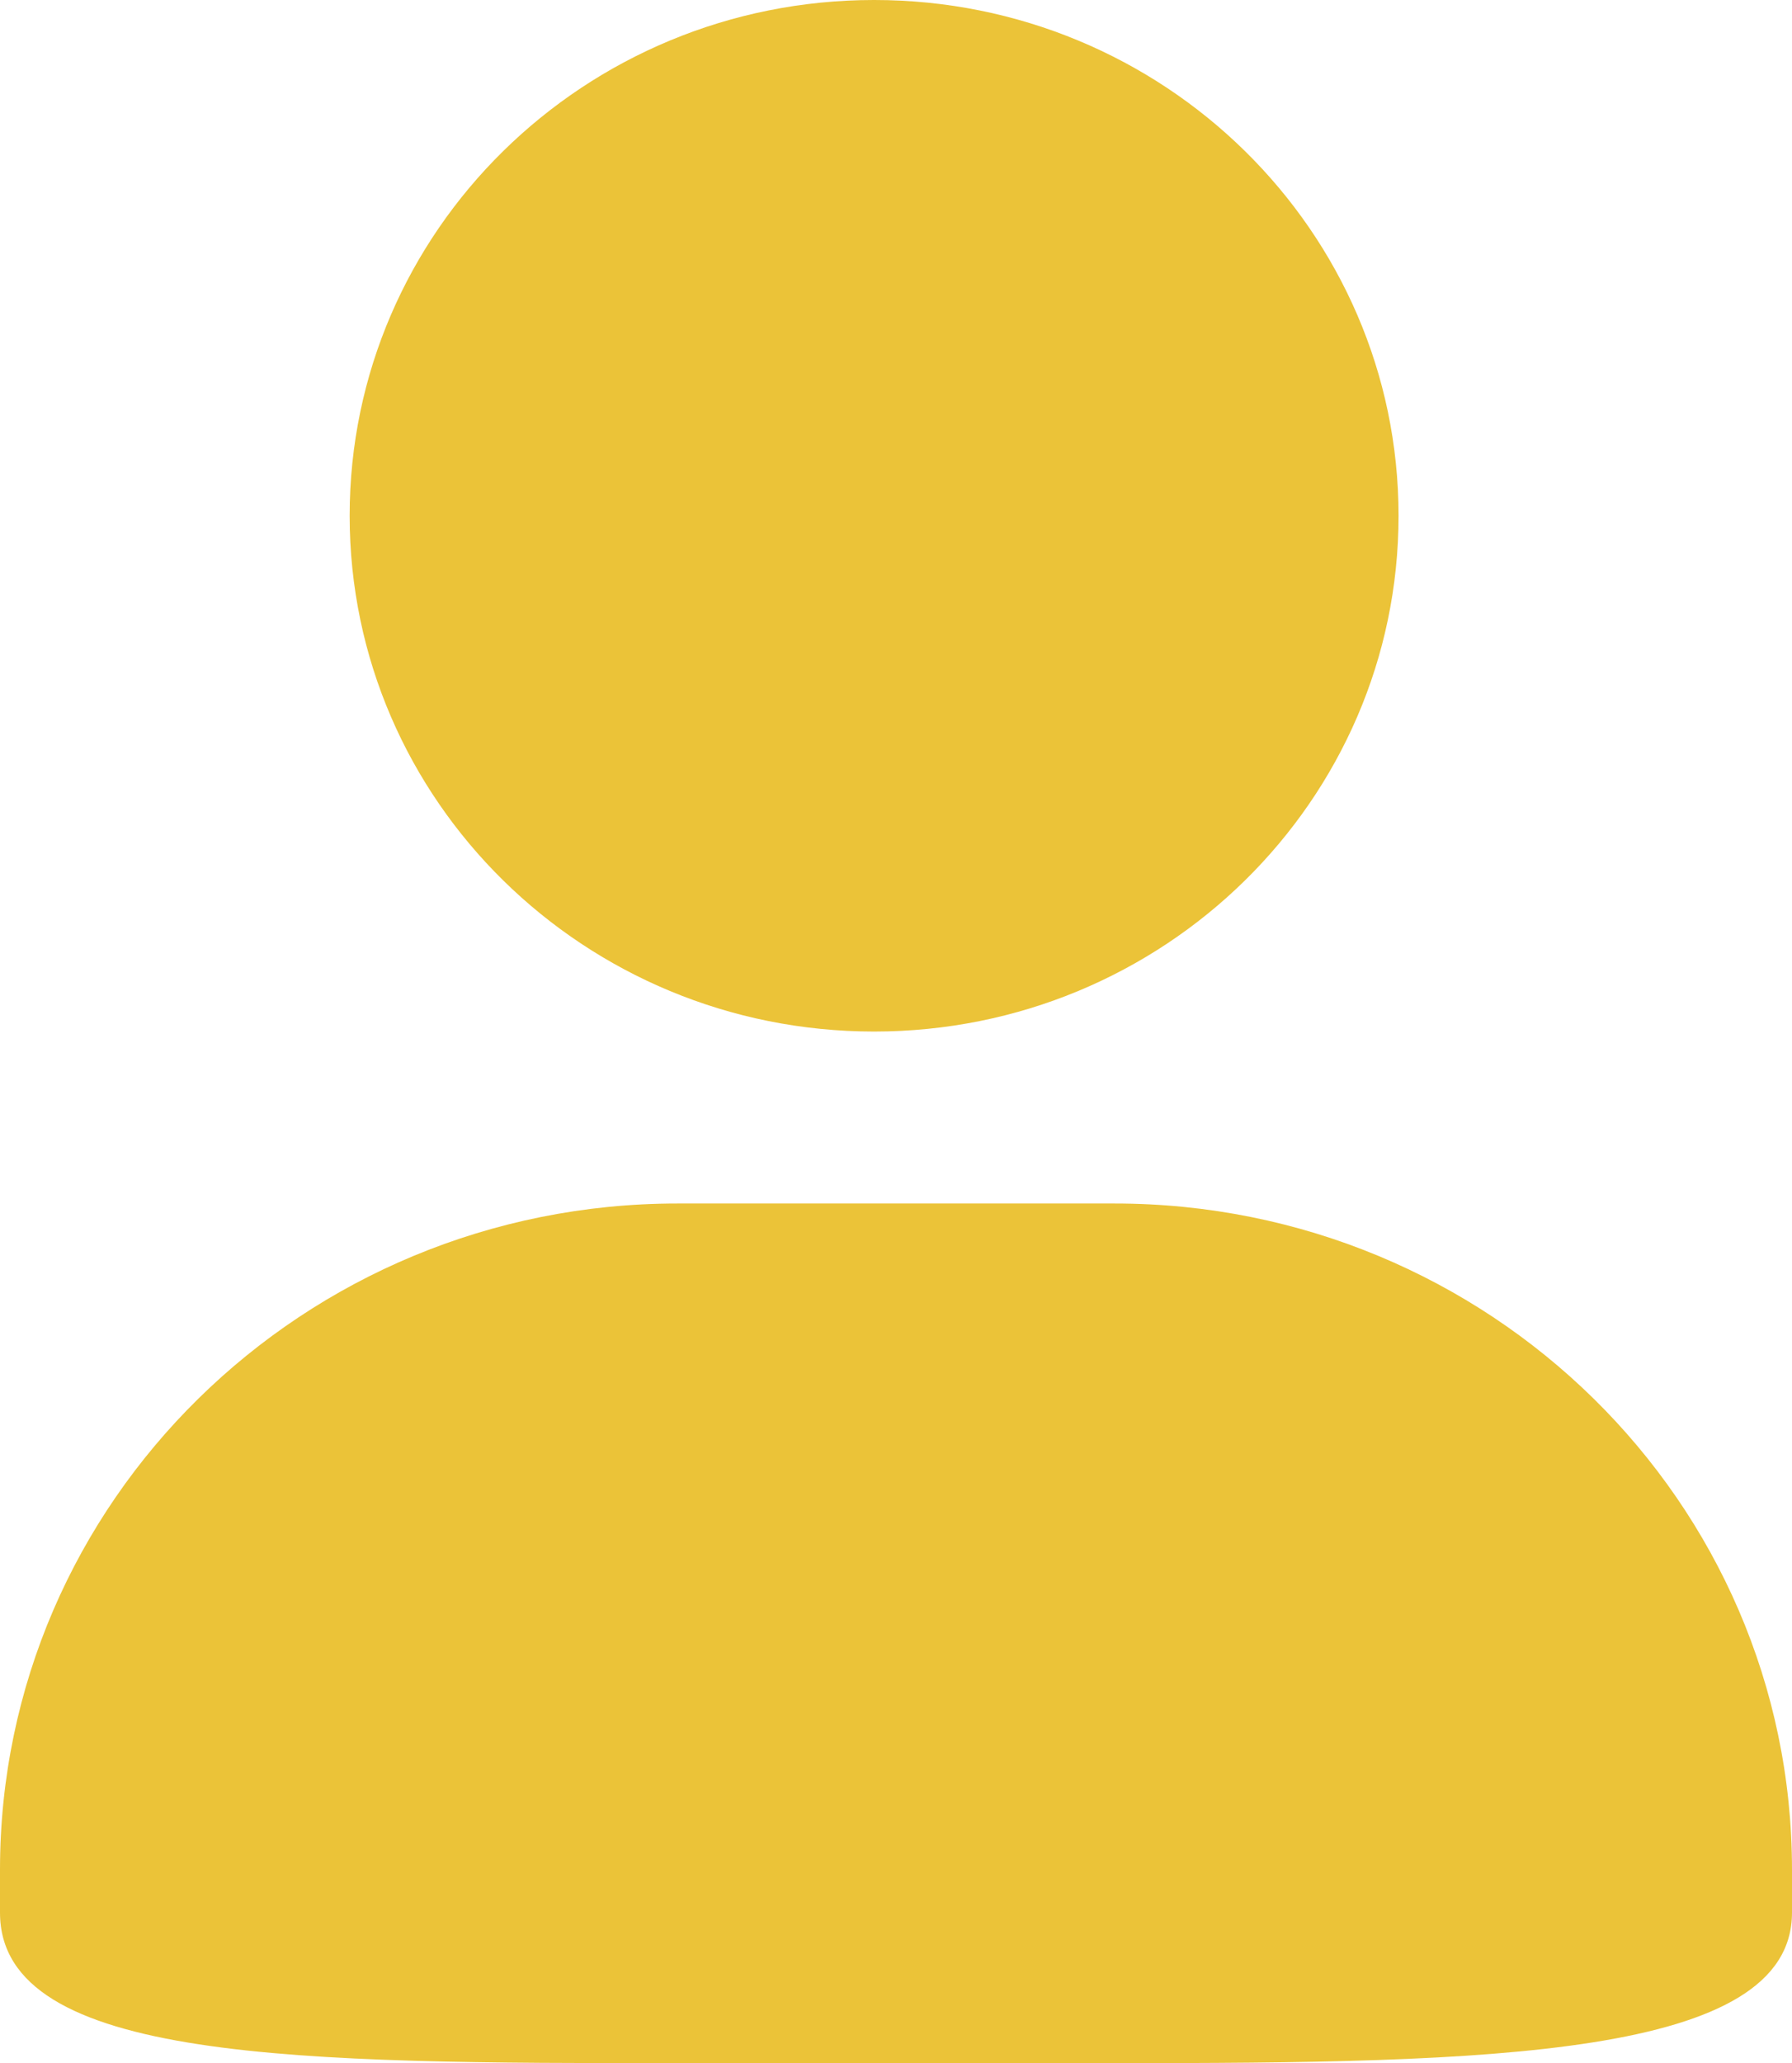 <svg 
 xmlns="http://www.w3.org/2000/svg"
 xmlns:xlink="http://www.w3.org/1999/xlink"
 width="623px" height="717px">
<path fill-rule="evenodd"  fill="rgb(235, 195, 56)"
 d="M387.483,717.001 L235.517,717.001 C105.432,717.001 -0.000,716.923 -0.000,664.684 L-0.000,649.770 C-0.000,521.880 105.432,418.248 235.517,418.248 L387.483,418.248 C517.568,418.248 623.000,521.880 623.000,649.770 L623.000,664.684 C623.000,715.080 517.540,717.001 387.483,717.001 ZM303.884,358.488 C203.186,358.488 121.559,278.235 121.559,179.232 C121.559,80.225 203.213,-0.001 303.884,-0.001 C404.582,-0.001 486.212,80.252 486.212,179.232 C486.212,278.235 404.582,358.488 303.884,358.488 Z"/>
</svg>